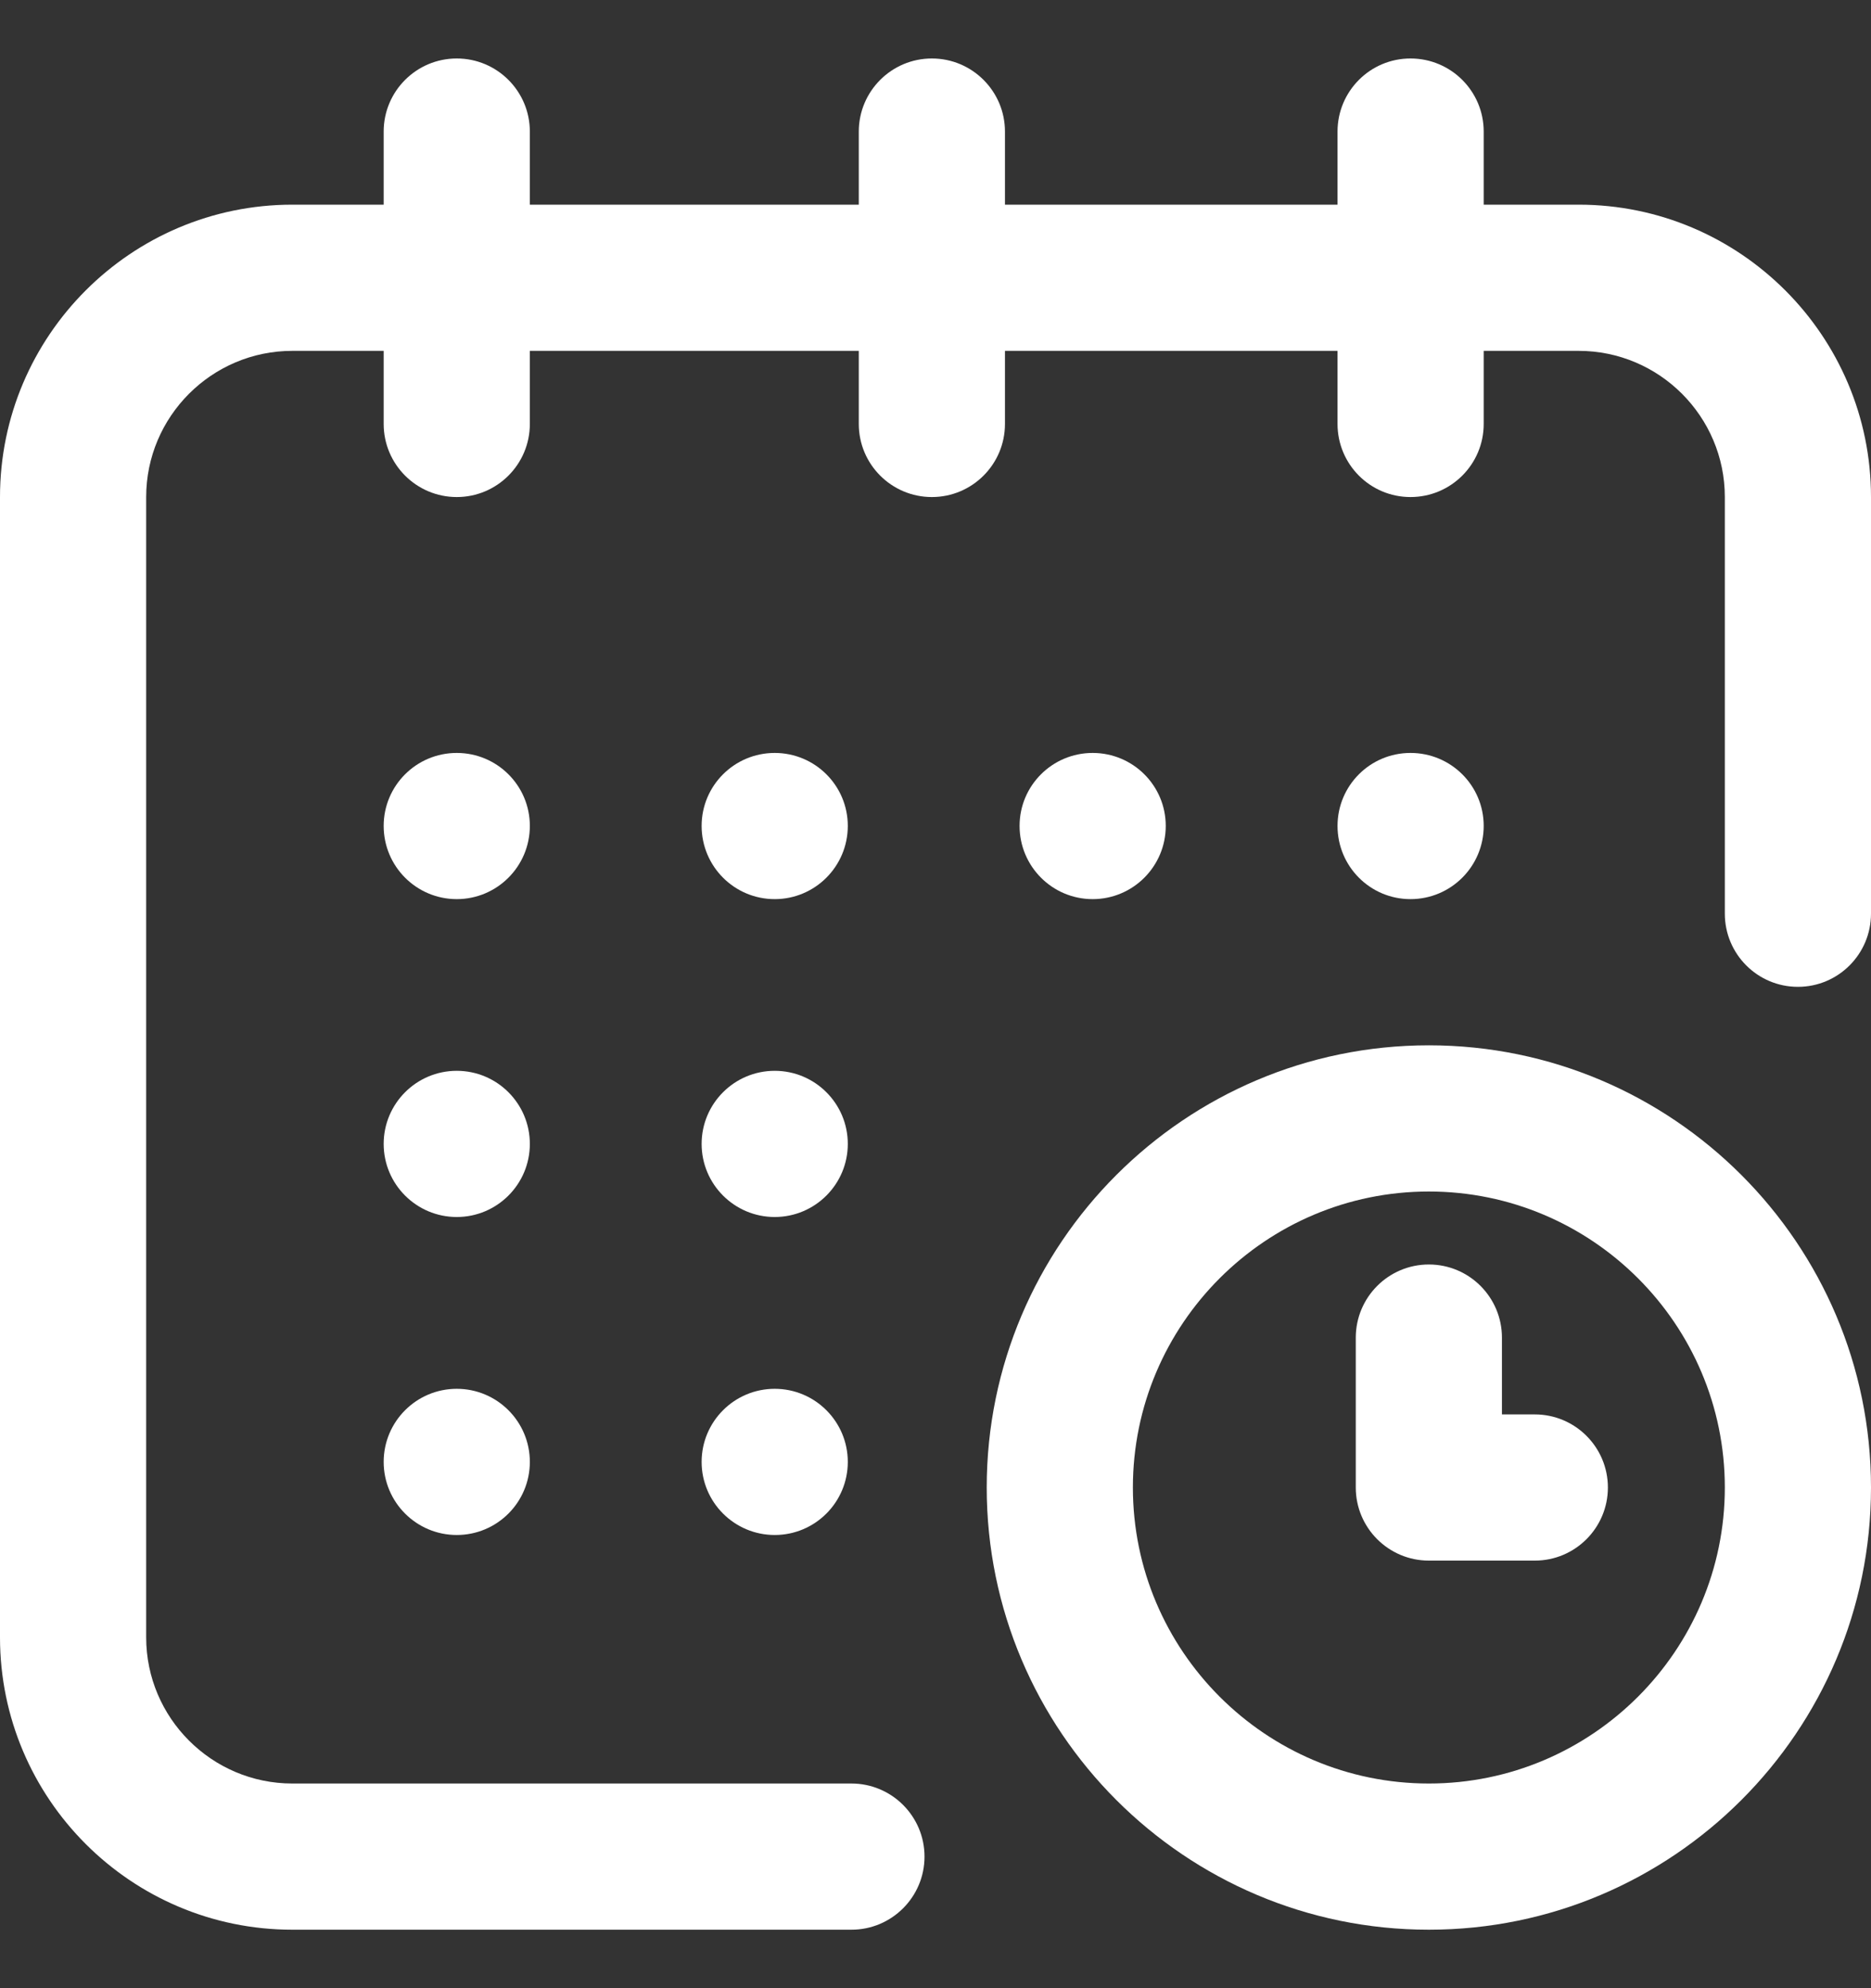 <svg width="16" height="17" viewBox="0 0 16 17" fill="none" xmlns="http://www.w3.org/2000/svg">
<rect x="0" y="0" width="16" height="17" fill="#333333" stroke="none"/>
<path d="M12.062 7.688C12.408 7.688 12.688 7.408 12.688 7.062C12.688 6.717 12.408 6.438 12.062 6.438C11.717 6.438 11.438 6.717 11.438 7.062C11.438 7.408 11.717 7.688 12.062 7.688Z" fill="white"/>
<path d="M13.5 1.75H12.688V1.125C12.688 0.78 12.408 0.5 12.062 0.5C11.717 0.5 11.438 0.78 11.438 1.125V1.75H8.594V1.125C8.594 0.78 8.314 0.5 7.969 0.5C7.624 0.5 7.344 0.78 7.344 1.125V1.75H4.531V1.125C4.531 0.78 4.251 0.5 3.906 0.5C3.561 0.5 3.281 0.78 3.281 1.125V1.75H2.5C1.121 1.75 0 2.872 0 4.25V14C0 15.379 1.121 16.5 2.5 16.5H7.281C7.626 16.5 7.906 16.22 7.906 15.875C7.906 15.53 7.626 15.25 7.281 15.25H2.5C1.811 15.25 1.25 14.689 1.25 14V4.25C1.25 3.561 1.811 3 2.5 3H3.281V3.625C3.281 3.97 3.561 4.25 3.906 4.25C4.251 4.25 4.531 3.97 4.531 3.625V3H7.344V3.625C7.344 3.97 7.624 4.25 7.969 4.25C8.314 4.25 8.594 3.97 8.594 3.625V3H11.438V3.625C11.438 3.97 11.717 4.25 12.062 4.25C12.408 4.25 12.688 3.97 12.688 3.625V3H13.5C14.189 3 14.75 3.561 14.75 4.25V7.812C14.75 8.158 15.03 8.438 15.375 8.438C15.72 8.438 16 8.158 16 7.812V4.25C16 2.872 14.879 1.75 13.5 1.75Z" fill="white"/>
<path d="M12.219 8.938C10.134 8.938 8.438 10.634 8.438 12.719C8.438 14.804 10.134 16.5 12.219 16.5C14.304 16.5 16 14.804 16 12.719C16 10.634 14.304 8.938 12.219 8.938ZM12.219 15.25C10.823 15.25 9.688 14.114 9.688 12.719C9.688 11.323 10.823 10.188 12.219 10.188C13.614 10.188 14.75 11.323 14.75 12.719C14.75 14.114 13.614 15.25 12.219 15.25Z" fill="white"/>
<path d="M13.125 12.094H12.844V11.438C12.844 11.092 12.564 10.812 12.219 10.812C11.874 10.812 11.594 11.092 11.594 11.438V12.719C11.594 13.064 11.874 13.344 12.219 13.344H13.125C13.47 13.344 13.75 13.064 13.75 12.719C13.75 12.374 13.47 12.094 13.125 12.094Z" fill="white"/>
<path d="M9.344 7.688C9.689 7.688 9.969 7.408 9.969 7.062C9.969 6.717 9.689 6.438 9.344 6.438C8.999 6.438 8.719 6.717 8.719 7.062C8.719 7.408 8.999 7.688 9.344 7.688Z" fill="white"/>
<path d="M6.625 10.406C6.97 10.406 7.25 10.126 7.25 9.781C7.25 9.436 6.97 9.156 6.625 9.156C6.28 9.156 6 9.436 6 9.781C6 10.126 6.28 10.406 6.625 10.406Z" fill="white"/>
<path d="M3.906 7.688C4.251 7.688 4.531 7.408 4.531 7.062C4.531 6.717 4.251 6.438 3.906 6.438C3.561 6.438 3.281 6.717 3.281 7.062C3.281 7.408 3.561 7.688 3.906 7.688Z" fill="white"/>
<path d="M3.906 10.406C4.251 10.406 4.531 10.126 4.531 9.781C4.531 9.436 4.251 9.156 3.906 9.156C3.561 9.156 3.281 9.436 3.281 9.781C3.281 10.126 3.561 10.406 3.906 10.406Z" fill="white"/>
<path d="M3.906 13.125C4.251 13.125 4.531 12.845 4.531 12.5C4.531 12.155 4.251 11.875 3.906 11.875C3.561 11.875 3.281 12.155 3.281 12.5C3.281 12.845 3.561 13.125 3.906 13.125Z" fill="white"/>
<path d="M6.625 13.125C6.97 13.125 7.25 12.845 7.25 12.5C7.25 12.155 6.97 11.875 6.625 11.875C6.28 11.875 6 12.155 6 12.5C6 12.845 6.28 13.125 6.625 13.125Z" fill="white"/>
<path d="M6.625 7.688C6.97 7.688 7.25 7.408 7.25 7.062C7.25 6.717 6.97 6.438 6.625 6.438C6.28 6.438 6 6.717 6 7.062C6 7.408 6.28 7.688 6.625 7.688Z" fill="white"/>
</svg>
